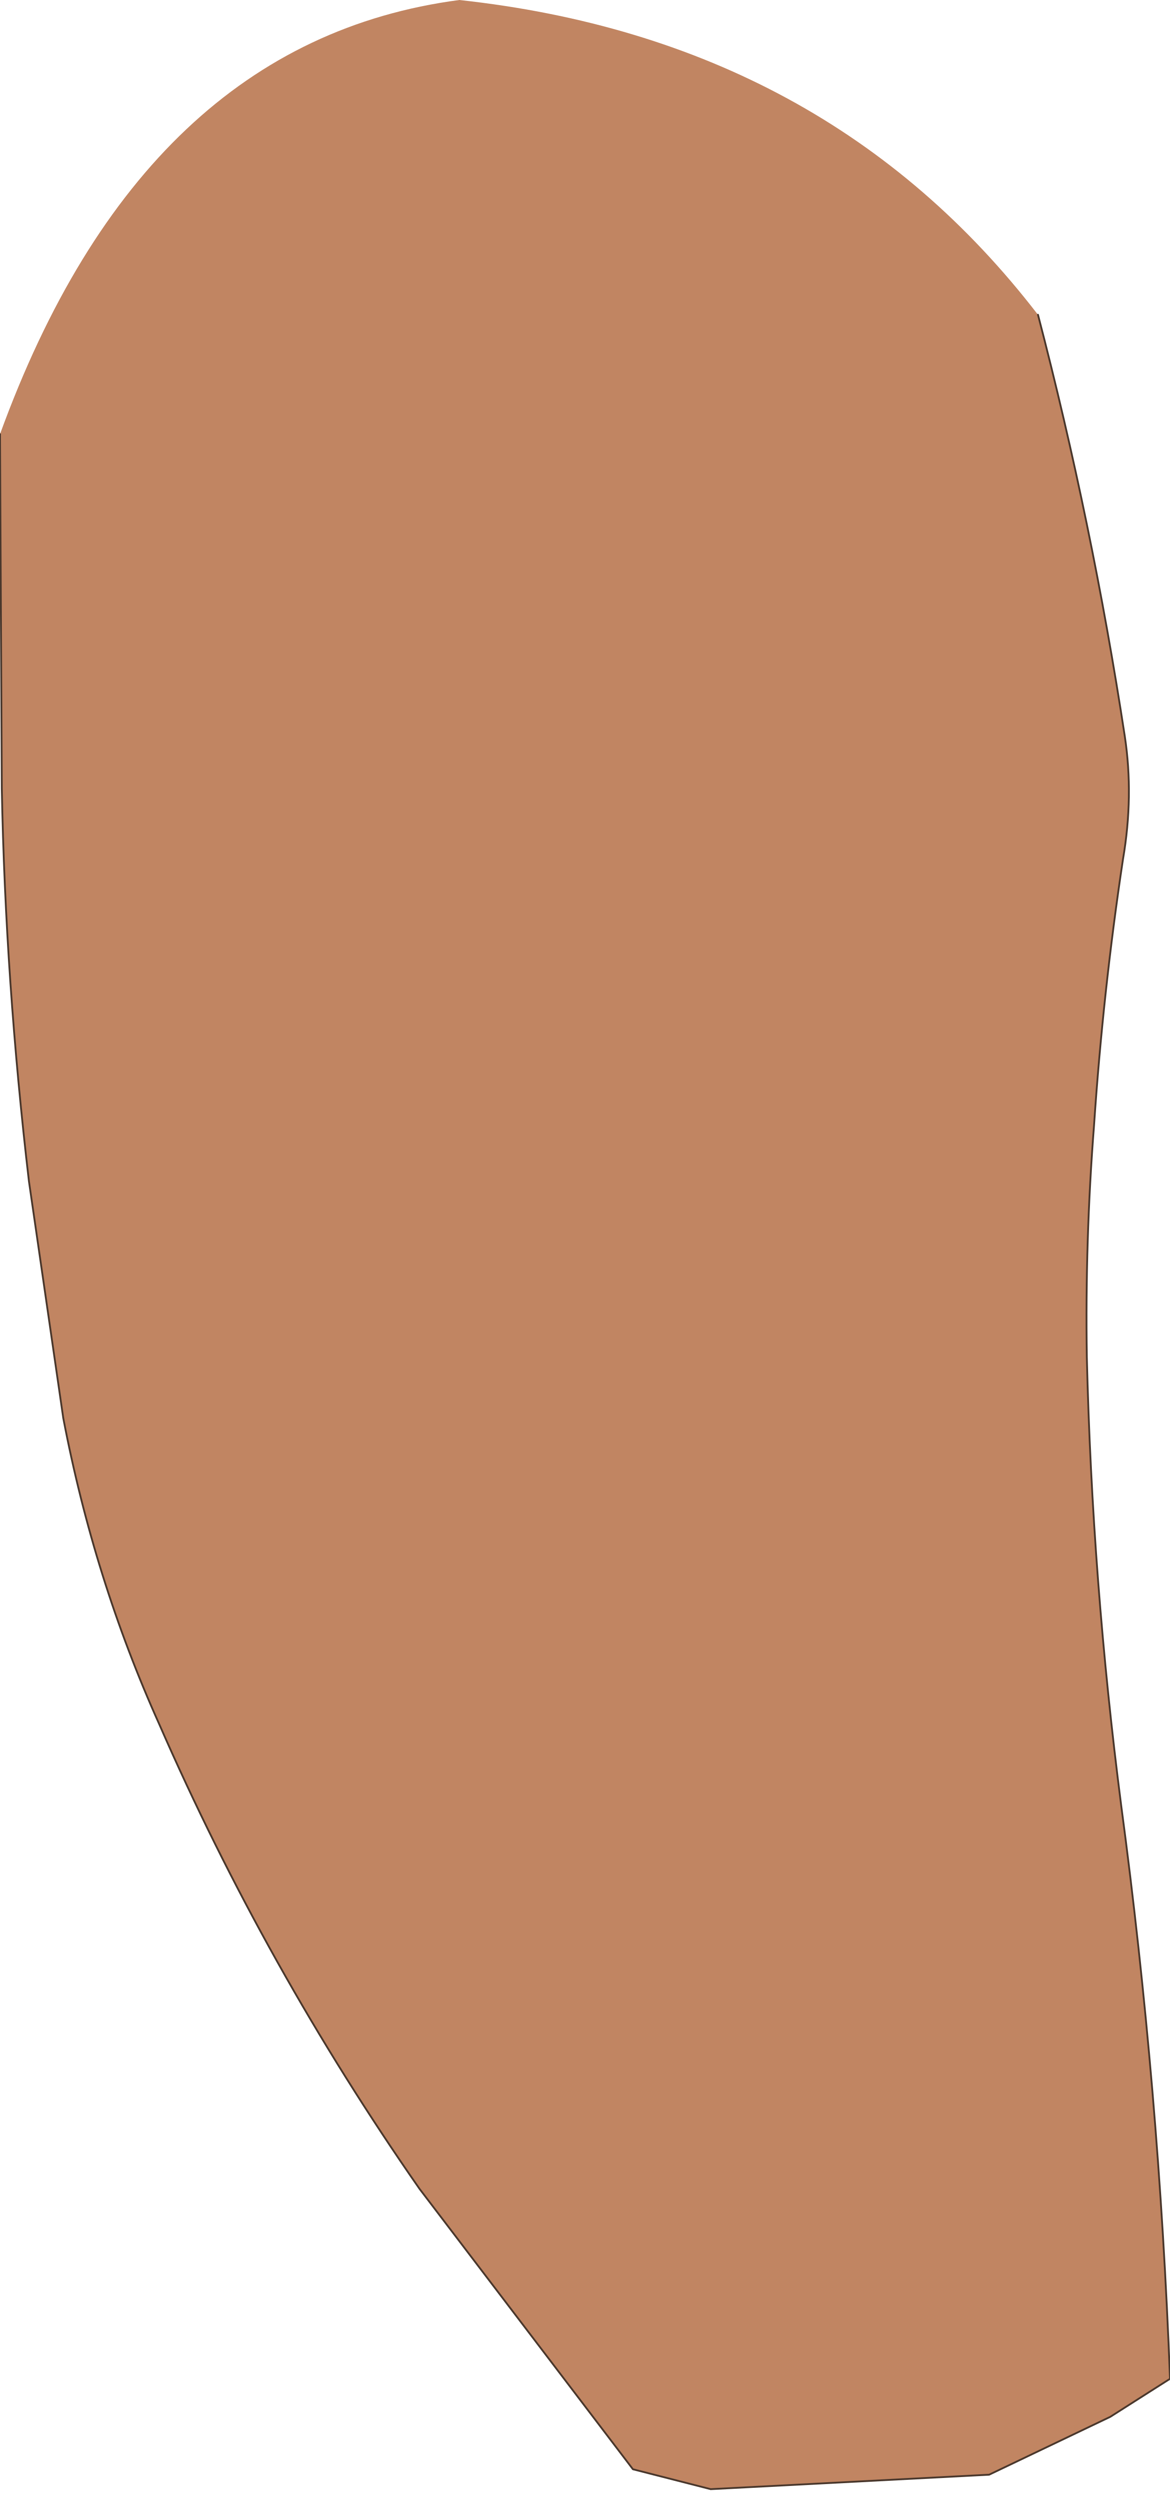 <?xml version="1.0" encoding="UTF-8" standalone="no"?>
<svg xmlns:xlink="http://www.w3.org/1999/xlink" height="69.1px" width="32.35px" xmlns="http://www.w3.org/2000/svg">
  <g transform="matrix(1.0, 0.0, 0.0, 1.0, 17.0, 34.45)">
    <path d="M11.7 -25.75 Q13.2 -20.0 14.1 -14.1 14.35 -12.45 14.05 -10.7 13.5 -7.05 13.25 -3.35 13.0 -0.15 13.05 3.05 13.2 9.25 14.0 15.45 15.05 23.3 15.35 31.3 L13.7 32.35 10.35 33.95 2.65 34.35 0.5 33.8 -5.4 26.05 Q-9.65 19.95 -12.6 13.2 -14.4 9.2 -15.25 4.75 L-16.2 -1.8 Q-16.85 -7.35 -16.95 -12.65 L-17.0 -22.45 Q-13.05 -33.3 -4.3 -34.45 5.85 -33.35 11.7 -25.75" fill="#c18562" fill-rule="evenodd" stroke="none"/>
    <path d="M11.7 -25.75 Q13.2 -20.0 14.1 -14.1 14.35 -12.45 14.05 -10.7 13.5 -7.05 13.25 -3.35 13.0 -0.15 13.05 3.05 13.2 9.25 14.0 15.45 15.05 23.3 15.35 31.3 L13.7 32.35 10.35 33.95 2.65 34.35 0.5 33.8 -5.4 26.05 Q-9.65 19.95 -12.6 13.2 -14.4 9.2 -15.25 4.75 L-16.2 -1.8 Q-16.85 -7.35 -16.95 -12.65 L-17.0 -22.45" fill="none" stroke="#49372c" stroke-linecap="round" stroke-linejoin="round" stroke-width="0.05"/>
  </g>
</svg>
